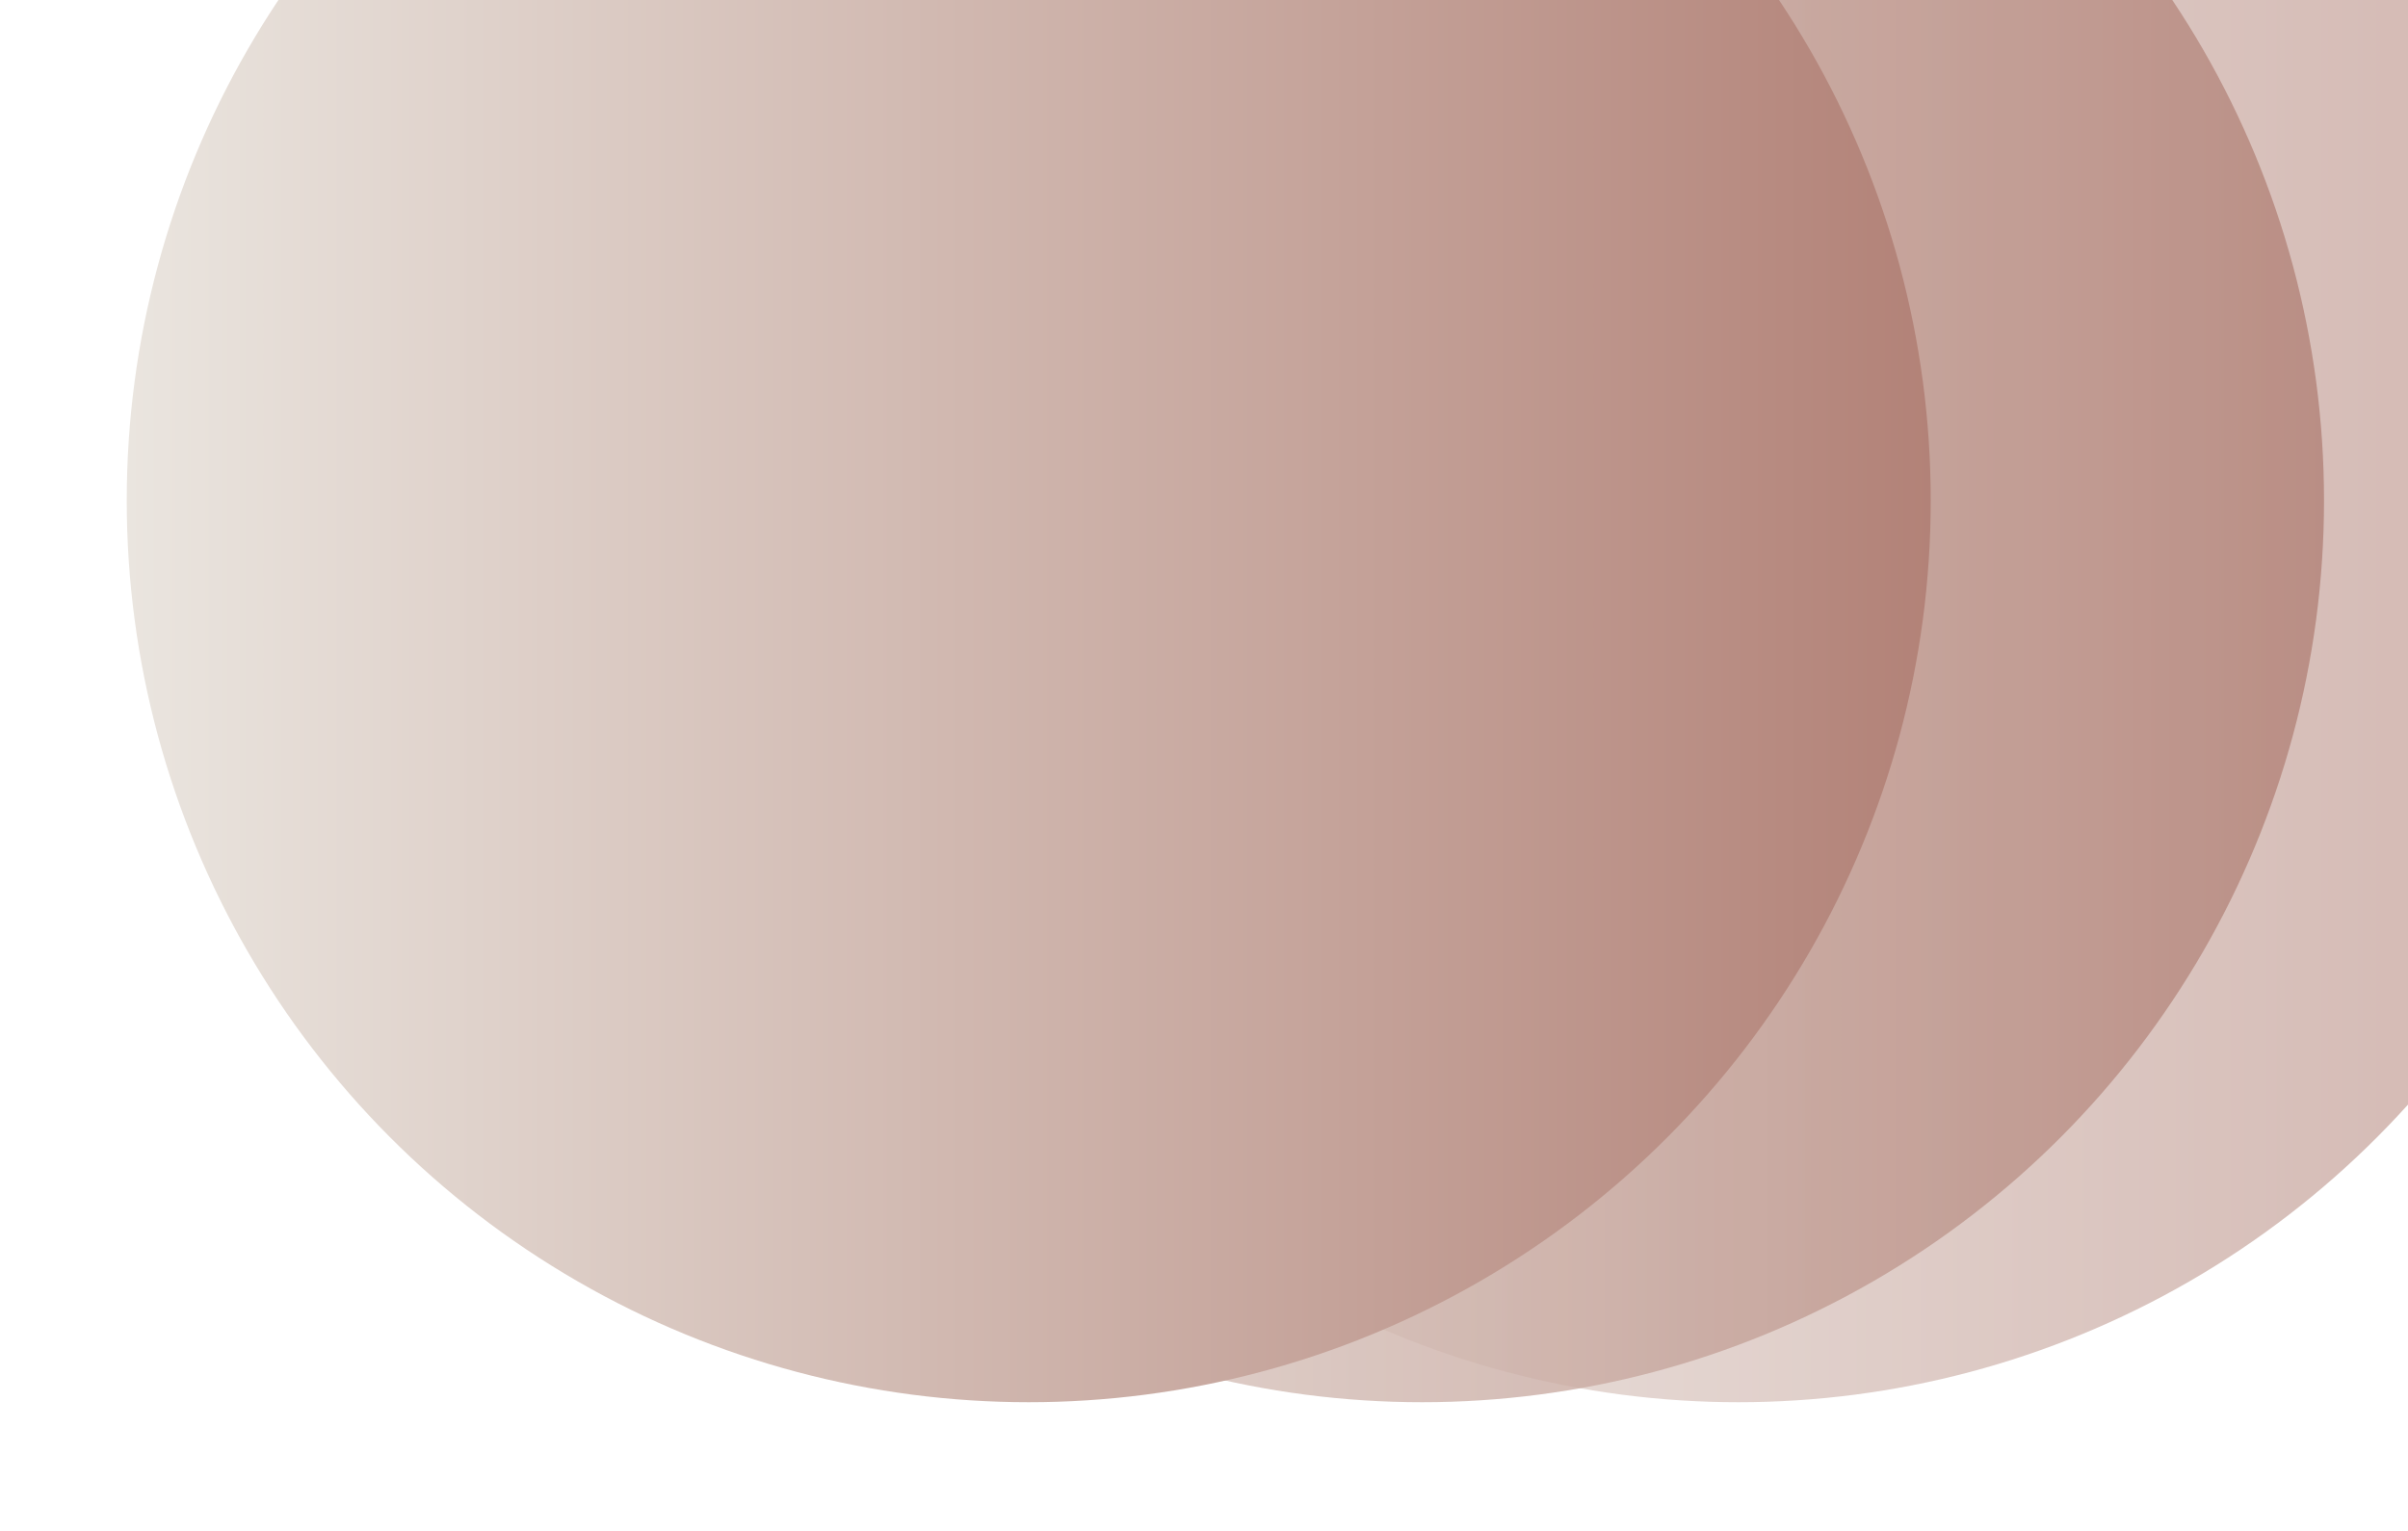 <?xml version="1.0" encoding="UTF-8"?> <svg xmlns="http://www.w3.org/2000/svg" width="228" height="145" viewBox="0 0 228 145" fill="none"><g opacity="0.6" filter="url(#filter0_d_0_164)"><circle cx="162.595" cy="47.405" r="85.405" fill="url(#paint0_linear_0_164)"></circle></g><g opacity="0.8" filter="url(#filter1_d_0_164)"><circle cx="132.643" cy="47.405" r="85.405" fill="url(#paint1_linear_0_164)"></circle></g><g filter="url(#filter2_d_0_164)"><circle cx="95.405" cy="47.405" r="85.405" fill="url(#paint2_linear_0_164)"></circle></g><defs><filter id="filter0_d_0_164" x="67.191" y="-50" width="194.81" height="194.81" filterUnits="userSpaceOnUse" color-interpolation-filters="sRGB"><feFlood flood-opacity="0" result="BackgroundImageFix"></feFlood><feColorMatrix in="SourceAlpha" type="matrix" values="0 0 0 0 0 0 0 0 0 0 0 0 0 0 0 0 0 0 127 0" result="hardAlpha"></feColorMatrix><feOffset dx="2"></feOffset><feGaussianBlur stdDeviation="6"></feGaussianBlur><feComposite in2="hardAlpha" operator="out"></feComposite><feColorMatrix type="matrix" values="0 0 0 0 0.918 0 0 0 0 0.898 0 0 0 0 0.875 0 0 0 0.3 0"></feColorMatrix><feBlend mode="normal" in2="BackgroundImageFix" result="effect1_dropShadow_0_164"></feBlend><feBlend mode="normal" in="SourceGraphic" in2="effect1_dropShadow_0_164" result="shape"></feBlend></filter><filter id="filter1_d_0_164" x="37.238" y="-50" width="194.81" height="194.81" filterUnits="userSpaceOnUse" color-interpolation-filters="sRGB"><feFlood flood-opacity="0" result="BackgroundImageFix"></feFlood><feColorMatrix in="SourceAlpha" type="matrix" values="0 0 0 0 0 0 0 0 0 0 0 0 0 0 0 0 0 0 127 0" result="hardAlpha"></feColorMatrix><feOffset dx="2"></feOffset><feGaussianBlur stdDeviation="6"></feGaussianBlur><feComposite in2="hardAlpha" operator="out"></feComposite><feColorMatrix type="matrix" values="0 0 0 0 0.918 0 0 0 0 0.898 0 0 0 0 0.875 0 0 0 0.3 0"></feColorMatrix><feBlend mode="normal" in2="BackgroundImageFix" result="effect1_dropShadow_0_164"></feBlend><feBlend mode="normal" in="SourceGraphic" in2="effect1_dropShadow_0_164" result="shape"></feBlend></filter><filter id="filter2_d_0_164" x="0" y="-50" width="194.81" height="194.81" filterUnits="userSpaceOnUse" color-interpolation-filters="sRGB"><feFlood flood-opacity="0" result="BackgroundImageFix"></feFlood><feColorMatrix in="SourceAlpha" type="matrix" values="0 0 0 0 0 0 0 0 0 0 0 0 0 0 0 0 0 0 127 0" result="hardAlpha"></feColorMatrix><feOffset dx="2"></feOffset><feGaussianBlur stdDeviation="6"></feGaussianBlur><feComposite in2="hardAlpha" operator="out"></feComposite><feColorMatrix type="matrix" values="0 0 0 0 0.918 0 0 0 0 0.898 0 0 0 0 0.875 0 0 0 0.3 0"></feColorMatrix><feBlend mode="normal" in2="BackgroundImageFix" result="effect1_dropShadow_0_164"></feBlend><feBlend mode="normal" in="SourceGraphic" in2="effect1_dropShadow_0_164" result="shape"></feBlend></filter><linearGradient id="paint0_linear_0_164" x1="77.191" y1="47.405" x2="310.113" y2="47.405" gradientUnits="userSpaceOnUse"><stop stop-color="#EAE5DF"></stop><stop offset="1" stop-color="#9E5E52"></stop></linearGradient><linearGradient id="paint1_linear_0_164" x1="47.238" y1="47.405" x2="280.16" y2="47.405" gradientUnits="userSpaceOnUse"><stop stop-color="#EAE5DF"></stop><stop offset="1" stop-color="#9E5E52"></stop></linearGradient><linearGradient id="paint2_linear_0_164" x1="10" y1="47.405" x2="242.922" y2="47.405" gradientUnits="userSpaceOnUse"><stop stop-color="#EAE5DF"></stop><stop offset="1" stop-color="#9E5E52"></stop></linearGradient></defs></svg> 